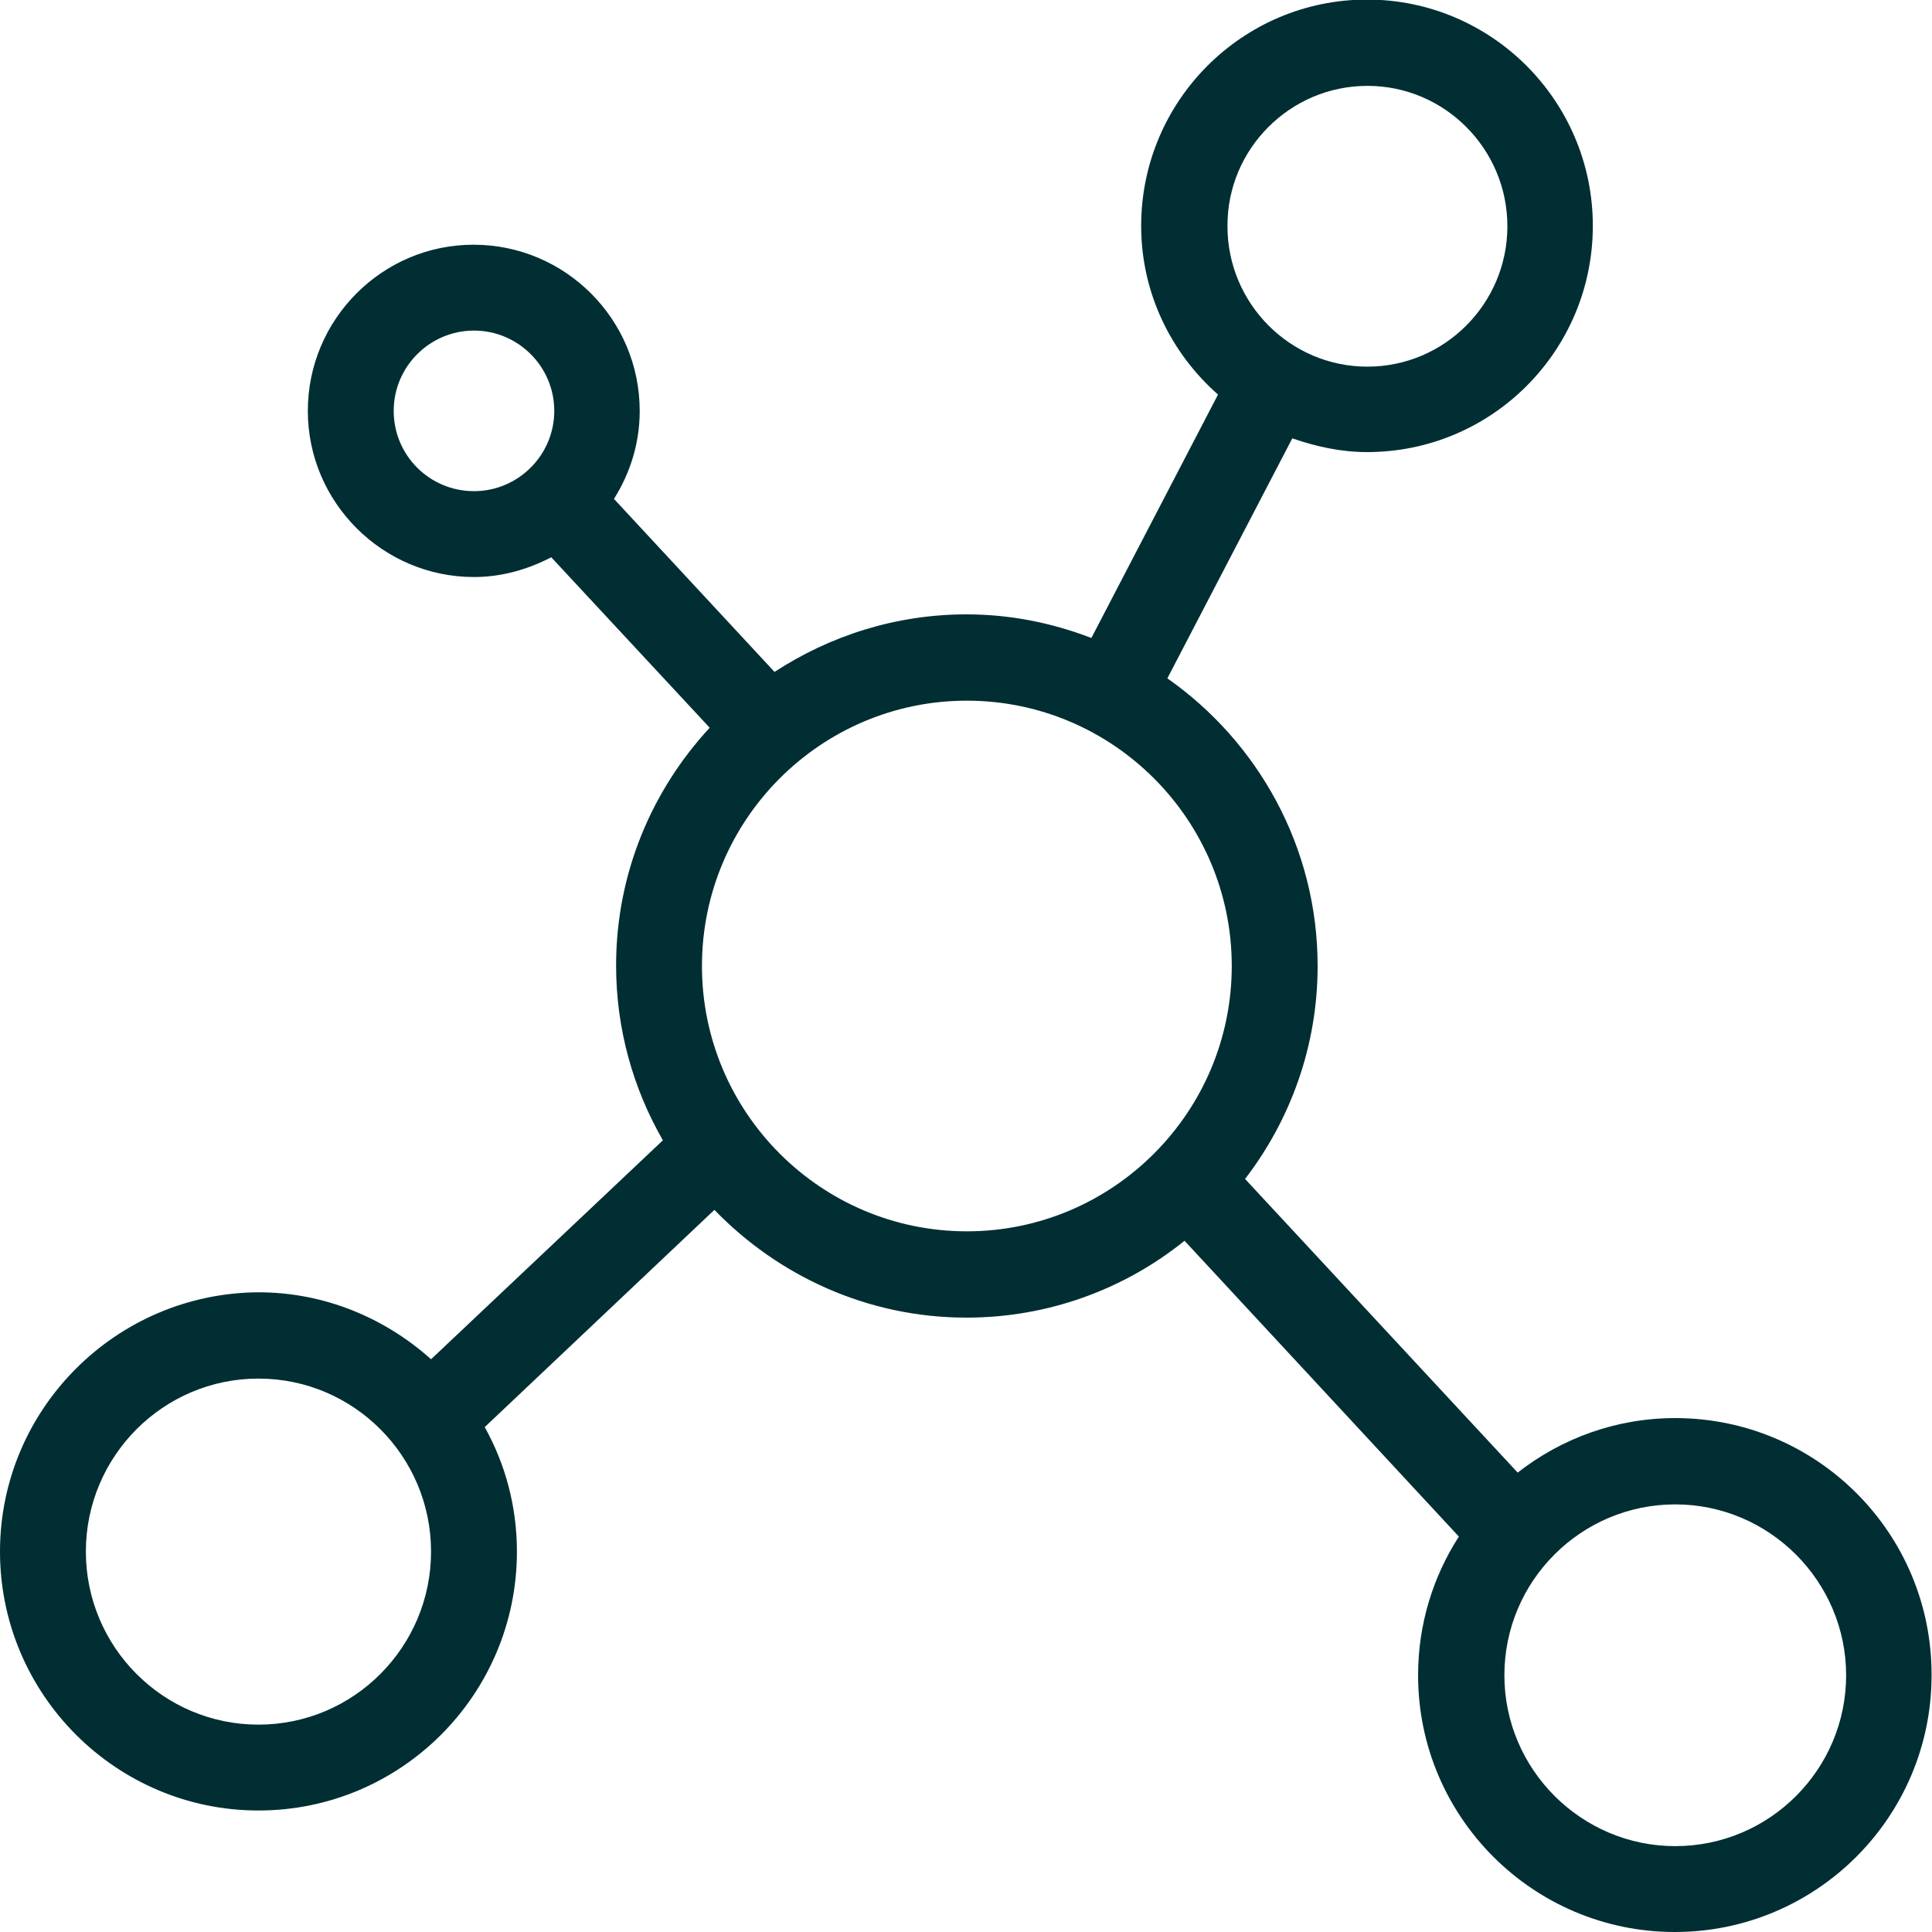 <?xml version="1.0" encoding="UTF-8"?>
<svg xmlns="http://www.w3.org/2000/svg" xmlns:xlink="http://www.w3.org/1999/xlink" version="1.1" x="0px" y="0px" width="45px" height="45px" viewBox="0 0 45 45" style="enable-background:new 0 0 45 45;" xml:space="preserve">
<style type="text/css">
	.st0{display:none;}
	.st1{display:inline;fill:#121E3C;}
	.st2{display:inline;}
	.st3{fill:#002e33;}
	.st4{fill:#3B42FF;}
	.st5{fill:none;stroke:#3B42FF;stroke-width:1.615;stroke-linecap:round;stroke-linejoin:round;}
	.st6{fill:none;stroke:#3B42FF;stroke-width:1.5;stroke-miterlimit:10;}
	.st7{display:inline;fill:#3B42FF;}
	.st8{fill:none;stroke:#3B42FF;stroke-width:1.615;stroke-linecap:round;stroke-linejoin:round;stroke-miterlimit:10;}
	.st9{display:inline;fill:none;stroke:#3B42FF;stroke-width:1.6;}
	.st10{fill:none;stroke:#C7C7C7;stroke-width:5;stroke-miterlimit:10;}
	.st11{fill:#C7C7C7;}
	.st12{fill:none;stroke:#002e33;stroke-width:2;stroke-linecap:round;stroke-linejoin:round;stroke-miterlimit:10;}
	.st13{display:inline;fill:none;stroke:#002e33;stroke-width:2;stroke-linecap:round;stroke-linejoin:round;stroke-miterlimit:10;}
	.st14{fill:#00FFBD;}
	.st15{fill:none;stroke:#002e33;stroke-miterlimit:10;}
	.st16{fill:#656565;}
	.st17{fill:#00FFBD;stroke:#002e33;stroke-miterlimit:10;}
	.st18{fill:#002e33;stroke:#002e33;stroke-miterlimit:10;}
	.st19{enable-background:new    ;}
	.st20{fill:#9B9B9B;}
</style>
<g id="Ground" class="st0">
	<rect x="-661.83" y="-76.26" class="st1" width="970.76" height="758.68" fill="#000000"></rect>
</g>
<g id="Kontur" class="st0">
	<g class="st2">
		<path class="st12" d="M29.64,8.96l-3.75,7.2 M16.71,26.73l-6.72,6.35" fill="#000000"></path>
		<g>
			<path class="st3" d="M31.86,2c1.8,0,3.27,1.47,3.27,3.27s-1.47,3.27-3.27,3.27s-3.27-1.47-3.27-3.27S30.06,2,31.86,2 M31.86,0     c-2.91,0-5.27,2.36-5.27,5.27s2.36,5.27,5.27,5.27c2.91,0,5.27-2.36,5.27-5.27S34.76,0,31.86,0L31.86,0z" fill="#000000"></path>
		</g>
		<circle class="st12" cx="6.01" cy="36.14" r="5.03" fill="#000000"></circle>
		<circle class="st12" cx="22.52" cy="22.5" r="7.18" fill="#000000"></circle>
		<path class="st12" d="M27.68,27.5l7.6,8.19 M12.98,11.68l4.93,5.31" fill="#000000"></path>
		<circle class="st12" cx="11.03" cy="9.57" r="2.87" fill="#000000"></circle>
		<g>
			<path class="st3" d="M39.04,35.03c2.2,0,3.98,1.79,3.98,3.98S41.23,43,39.04,43s-3.98-1.79-3.98-3.98S36.84,35.03,39.04,35.03      M39.04,33.03c-3.3,0-5.98,2.68-5.98,5.98S35.73,45,39.04,45s5.98-2.68,5.98-5.98S42.34,33.03,39.04,33.03L39.04,33.03z" fill="#000000"></path>
		</g>
	</g>
</g>
<g id="SVG">
	<path class="st3" d="M39.02,33.03c-1.39,0-2.66,0.48-3.67,1.27L29,27.46c1.06-1.38,1.69-3.1,1.69-4.96c0-2.77-1.39-5.22-3.5-6.7   l2.91-5.59c0.55,0.19,1.13,0.32,1.74,0.32c2.91,0,5.26-2.36,5.26-5.27c0-2.91-2.36-5.27-5.26-5.27s-5.26,2.36-5.26,5.27   c0,1.57,0.7,2.97,1.79,3.93l-2.95,5.67c-0.91-0.35-1.88-0.55-2.91-0.55c-1.65,0-3.18,0.5-4.47,1.34l-3.74-4.03   c0.38-0.6,0.6-1.3,0.6-2.05c0-2.14-1.74-3.87-3.87-3.87S7.17,7.44,7.17,9.57c0,2.13,1.74,3.87,3.87,3.87c0.65,0,1.26-0.18,1.8-0.46   l3.69,3.97c-1.35,1.46-2.18,3.4-2.18,5.54c0,1.48,0.4,2.87,1.09,4.07l-5.4,5.1c-1.07-0.96-2.48-1.56-4.02-1.56   C2.7,30.12,0,32.82,0,36.14s2.7,6.03,6.02,6.03s6.02-2.7,6.02-6.03c0-1.05-0.27-2.04-0.75-2.9l5.35-5.06   c1.49,1.54,3.57,2.51,5.87,2.51c1.92,0,3.69-0.67,5.08-1.79l6.39,6.89c-0.6,0.93-0.95,2.04-0.95,3.23c0,3.3,2.68,5.98,5.98,5.98   c3.3,0,5.98-2.68,5.98-5.98C45,35.71,42.32,33.03,39.02,33.03z M31.85,2c1.8,0,3.26,1.47,3.26,3.27c0,1.8-1.46,3.27-3.26,3.27   c-1.8,0-3.26-1.47-3.26-3.27C28.58,3.47,30.05,2,31.85,2z M6.02,40.17C3.8,40.17,2,38.36,2,36.14c0-2.22,1.8-4.03,4.02-4.03   s4.02,1.81,4.02,4.03C10.04,38.36,8.24,40.17,6.02,40.17z M9.17,9.57c0-1.03,0.84-1.87,1.87-1.87s1.87,0.84,1.87,1.87   c0,1.03-0.84,1.87-1.87,1.87S9.17,10.61,9.17,9.57z M16.35,22.5c0-3.41,2.77-6.18,6.17-6.18s6.17,2.77,6.17,6.18   s-2.77,6.18-6.17,6.18S16.35,25.91,16.35,22.5z M39.02,43c-2.19,0-3.98-1.79-3.98-3.98c0-2.2,1.79-3.98,3.98-3.98   c2.19,0,3.98,1.79,3.98,3.98C43,41.21,41.22,43,39.02,43z" fill="#000000"></path>
</g>
</svg>
